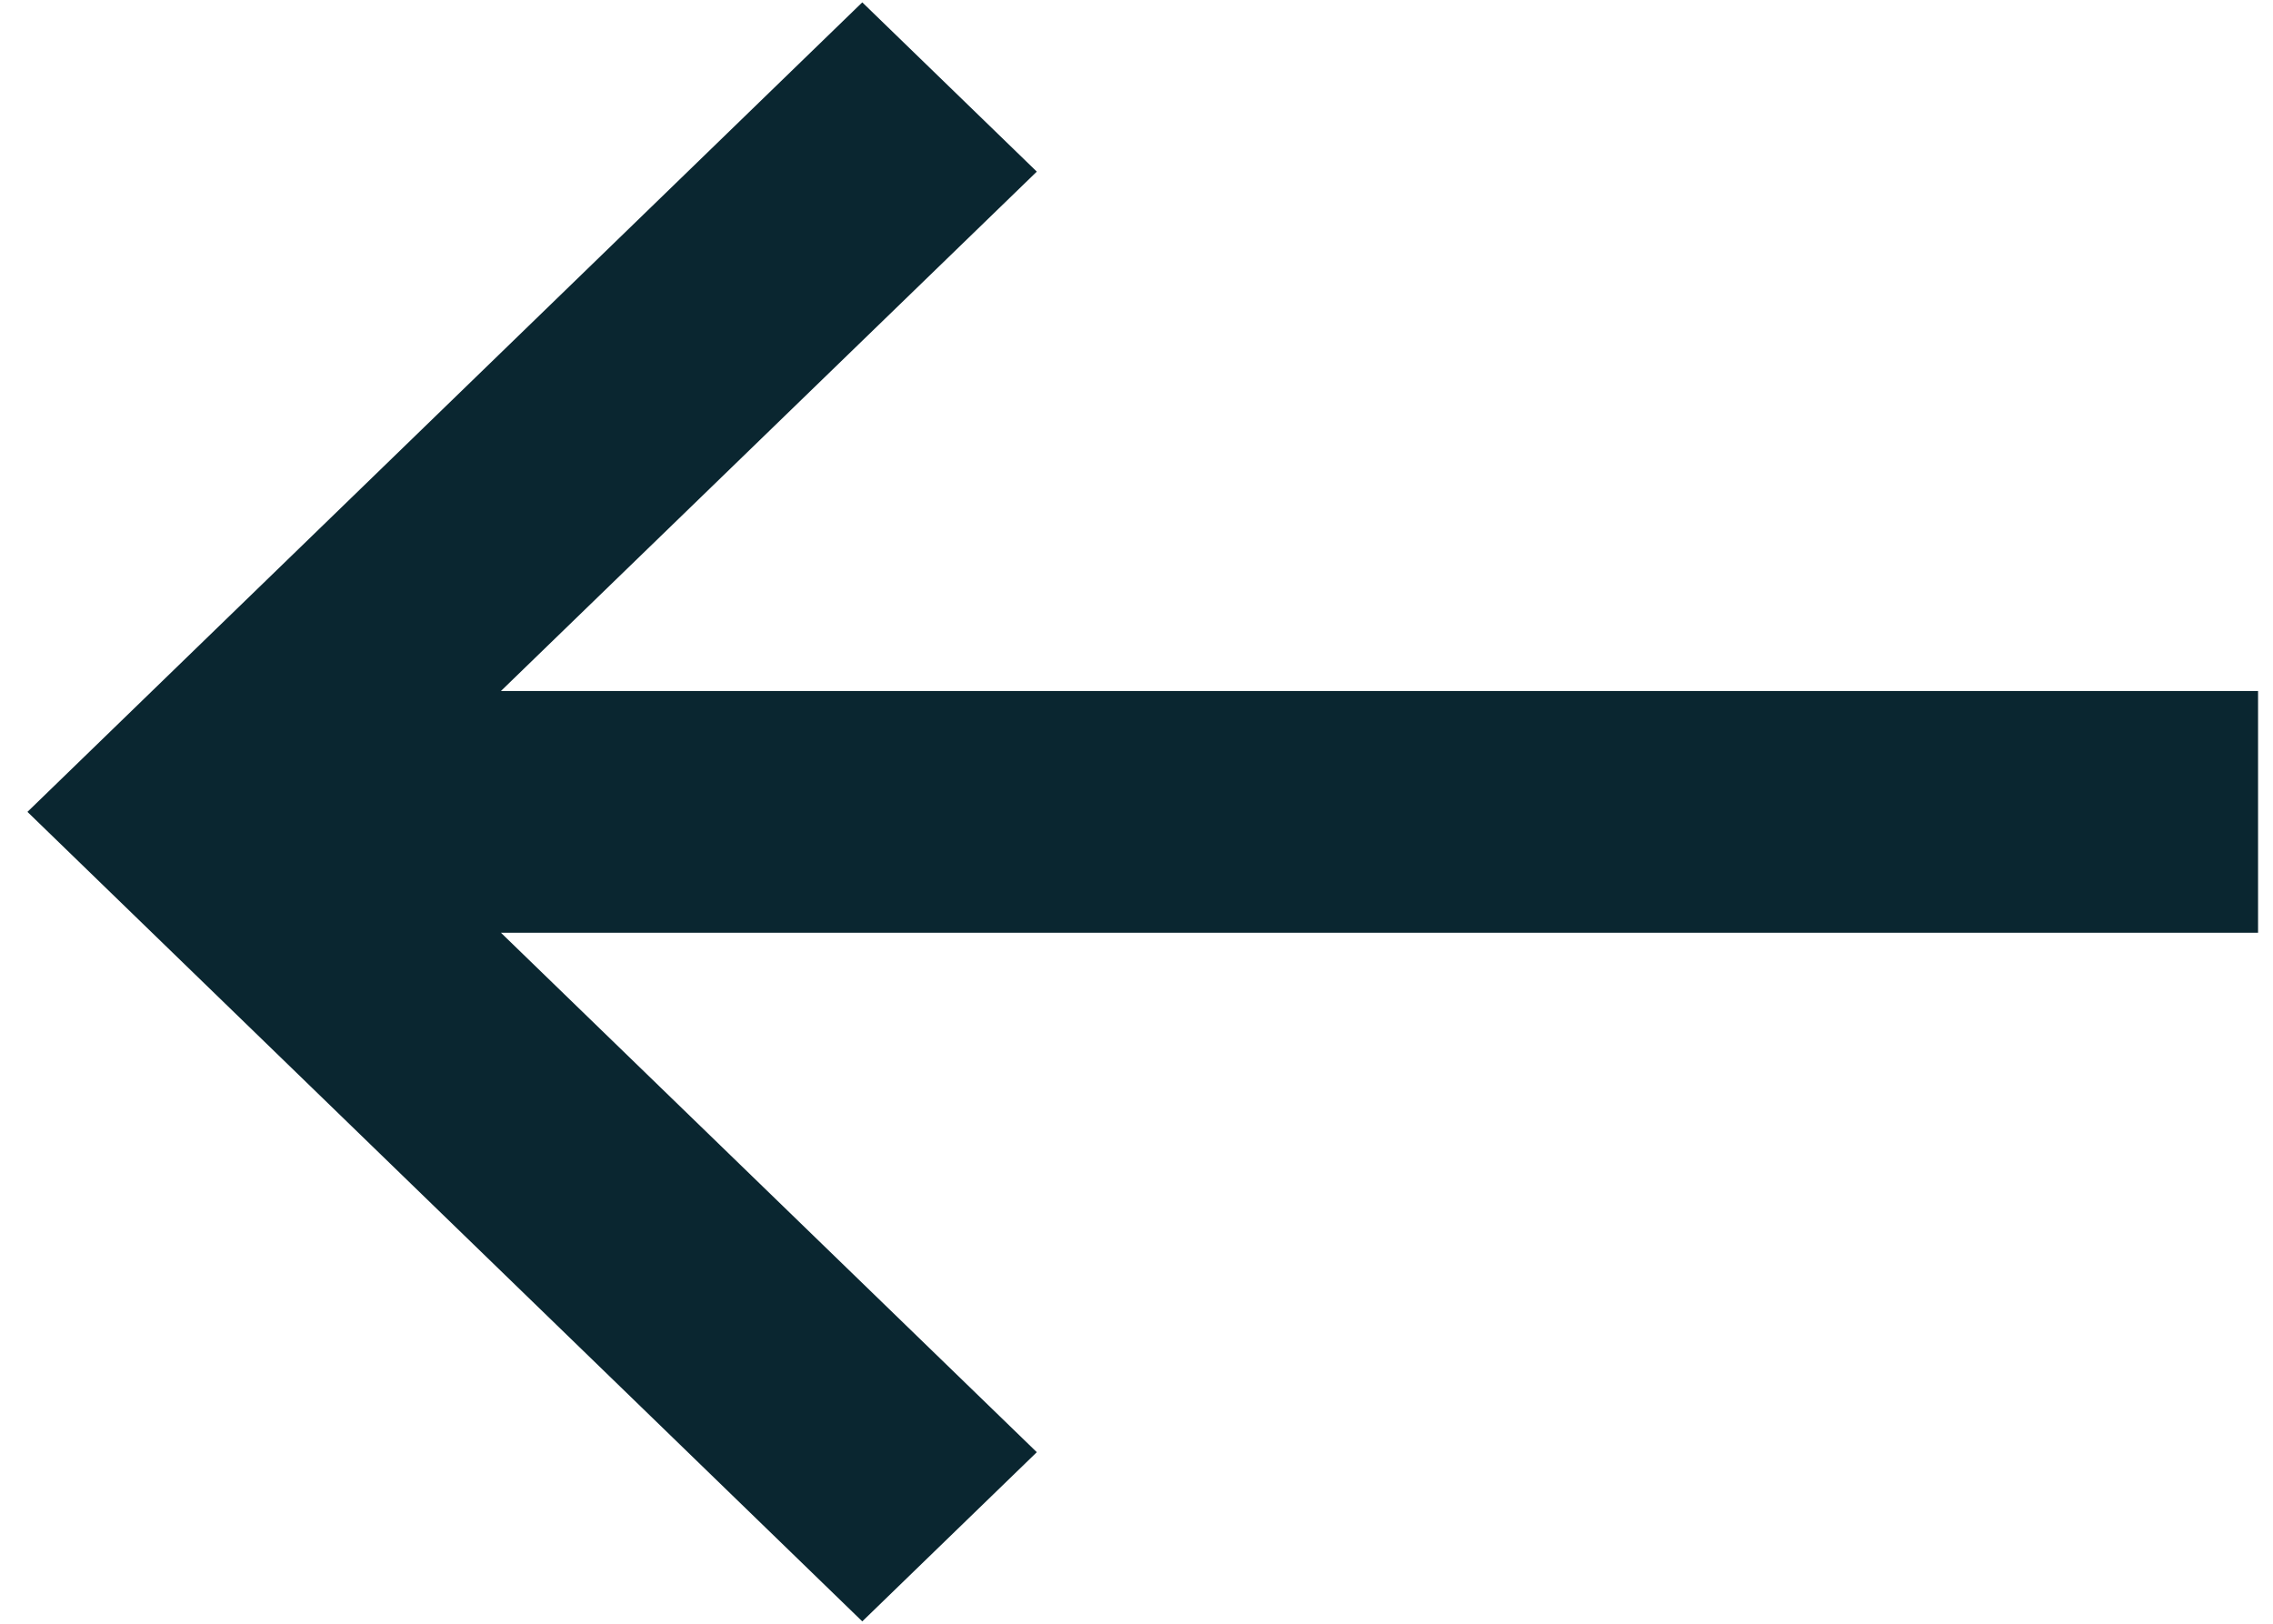 <svg width="28" height="20" viewBox="0 0 28 20" fill="none" xmlns="http://www.w3.org/2000/svg">
<path fill-rule="evenodd" clip-rule="evenodd" d="M27.816 8.511H6.171L12.772 2.114L10.622 0.029L0.338 10L10.622 19.971L12.772 17.887L6.171 11.489H27.816V8.511Z" fill="#0A2630"/>
</svg>
